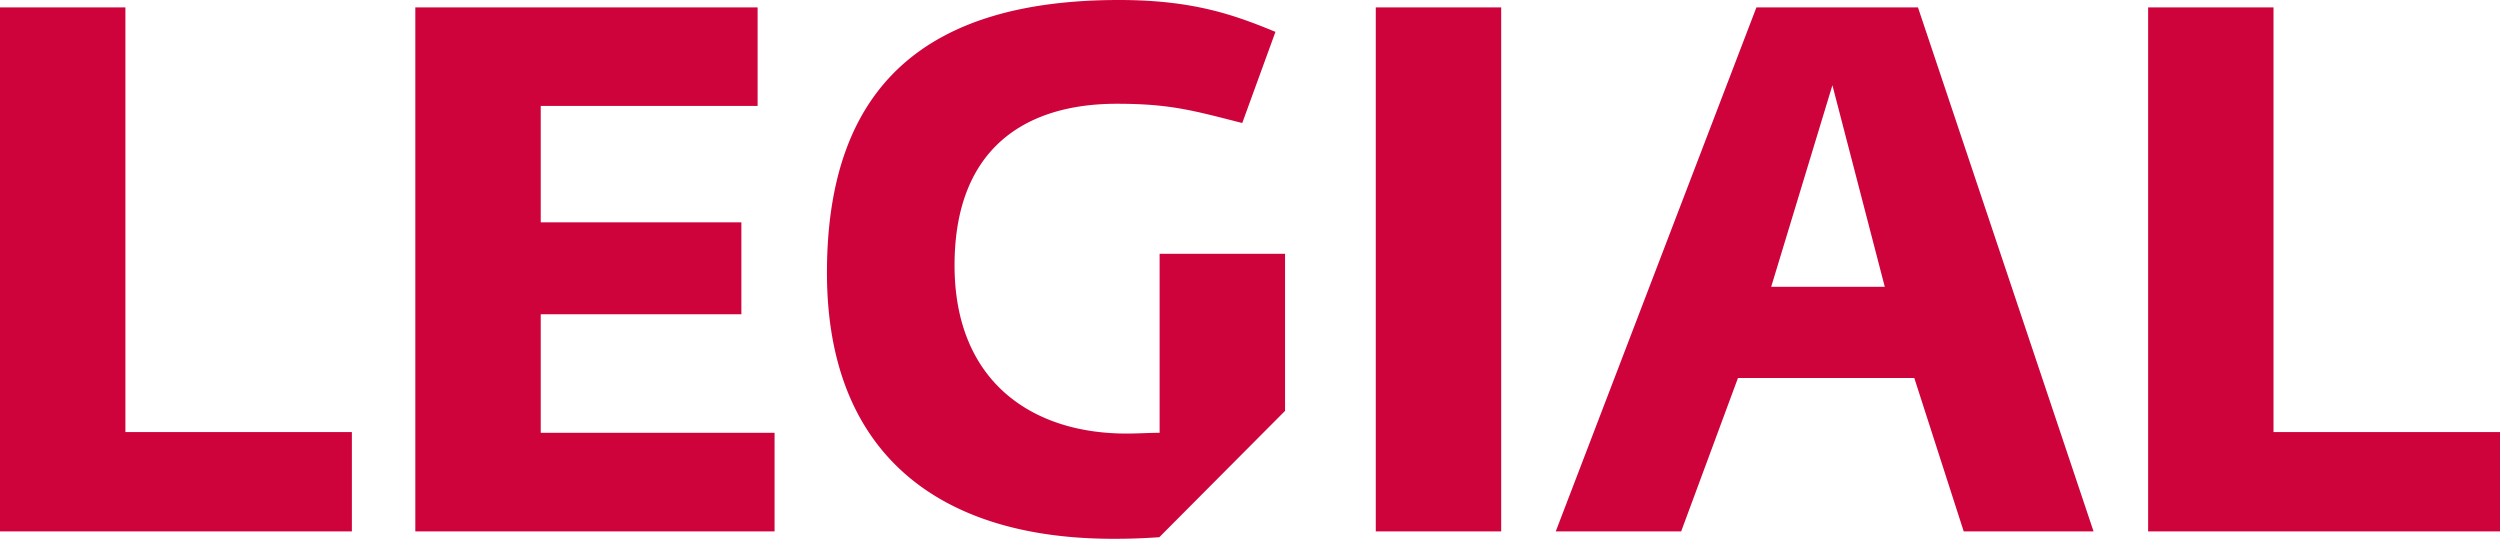 <svg width="174" height="39" viewBox="0 0 174 39" xmlns="http://www.w3.org/2000/svg">
    <path d="M0 .515h8.728v29.558h15.763v6.911H0V.515zm28.906 36.469V.515H52.73v6.86H37.635v8.1H51.6v6.396H37.635v8.252H53.91v6.861H28.906zm51.805-19.32h8.728v10.933l-8.75 8.792a43.171 43.171 0 0 1-3.213.111c-12.065 0-19.92-5.88-19.92-18.518C57.555 5.777 64.691 0 77.886 0c5.134 0 8.01 1.031 10.885 2.218l-2.31 6.344c-3.44-.876-5.032-1.34-8.729-1.34-6.47 0-11.295 3.197-11.295 11.244s5.34 11.71 11.962 11.71c.822 0 1.592-.053 2.31-.053V17.665zm15.043 19.32V.515h8.728v36.469h-8.728zm53.755 0V.515h8.728v29.557H174v6.912h-24.49zm-3.799 0h-9.036l-3.44-10.677h-12.271l-3.953 10.677h-8.729L122.246.516h11.245l12.22 36.468zm-14.53-17.022-3.645-14.03-4.261 14.03h7.906z" fill="#CF033C" fill-rule="evenodd"/>
</svg>
